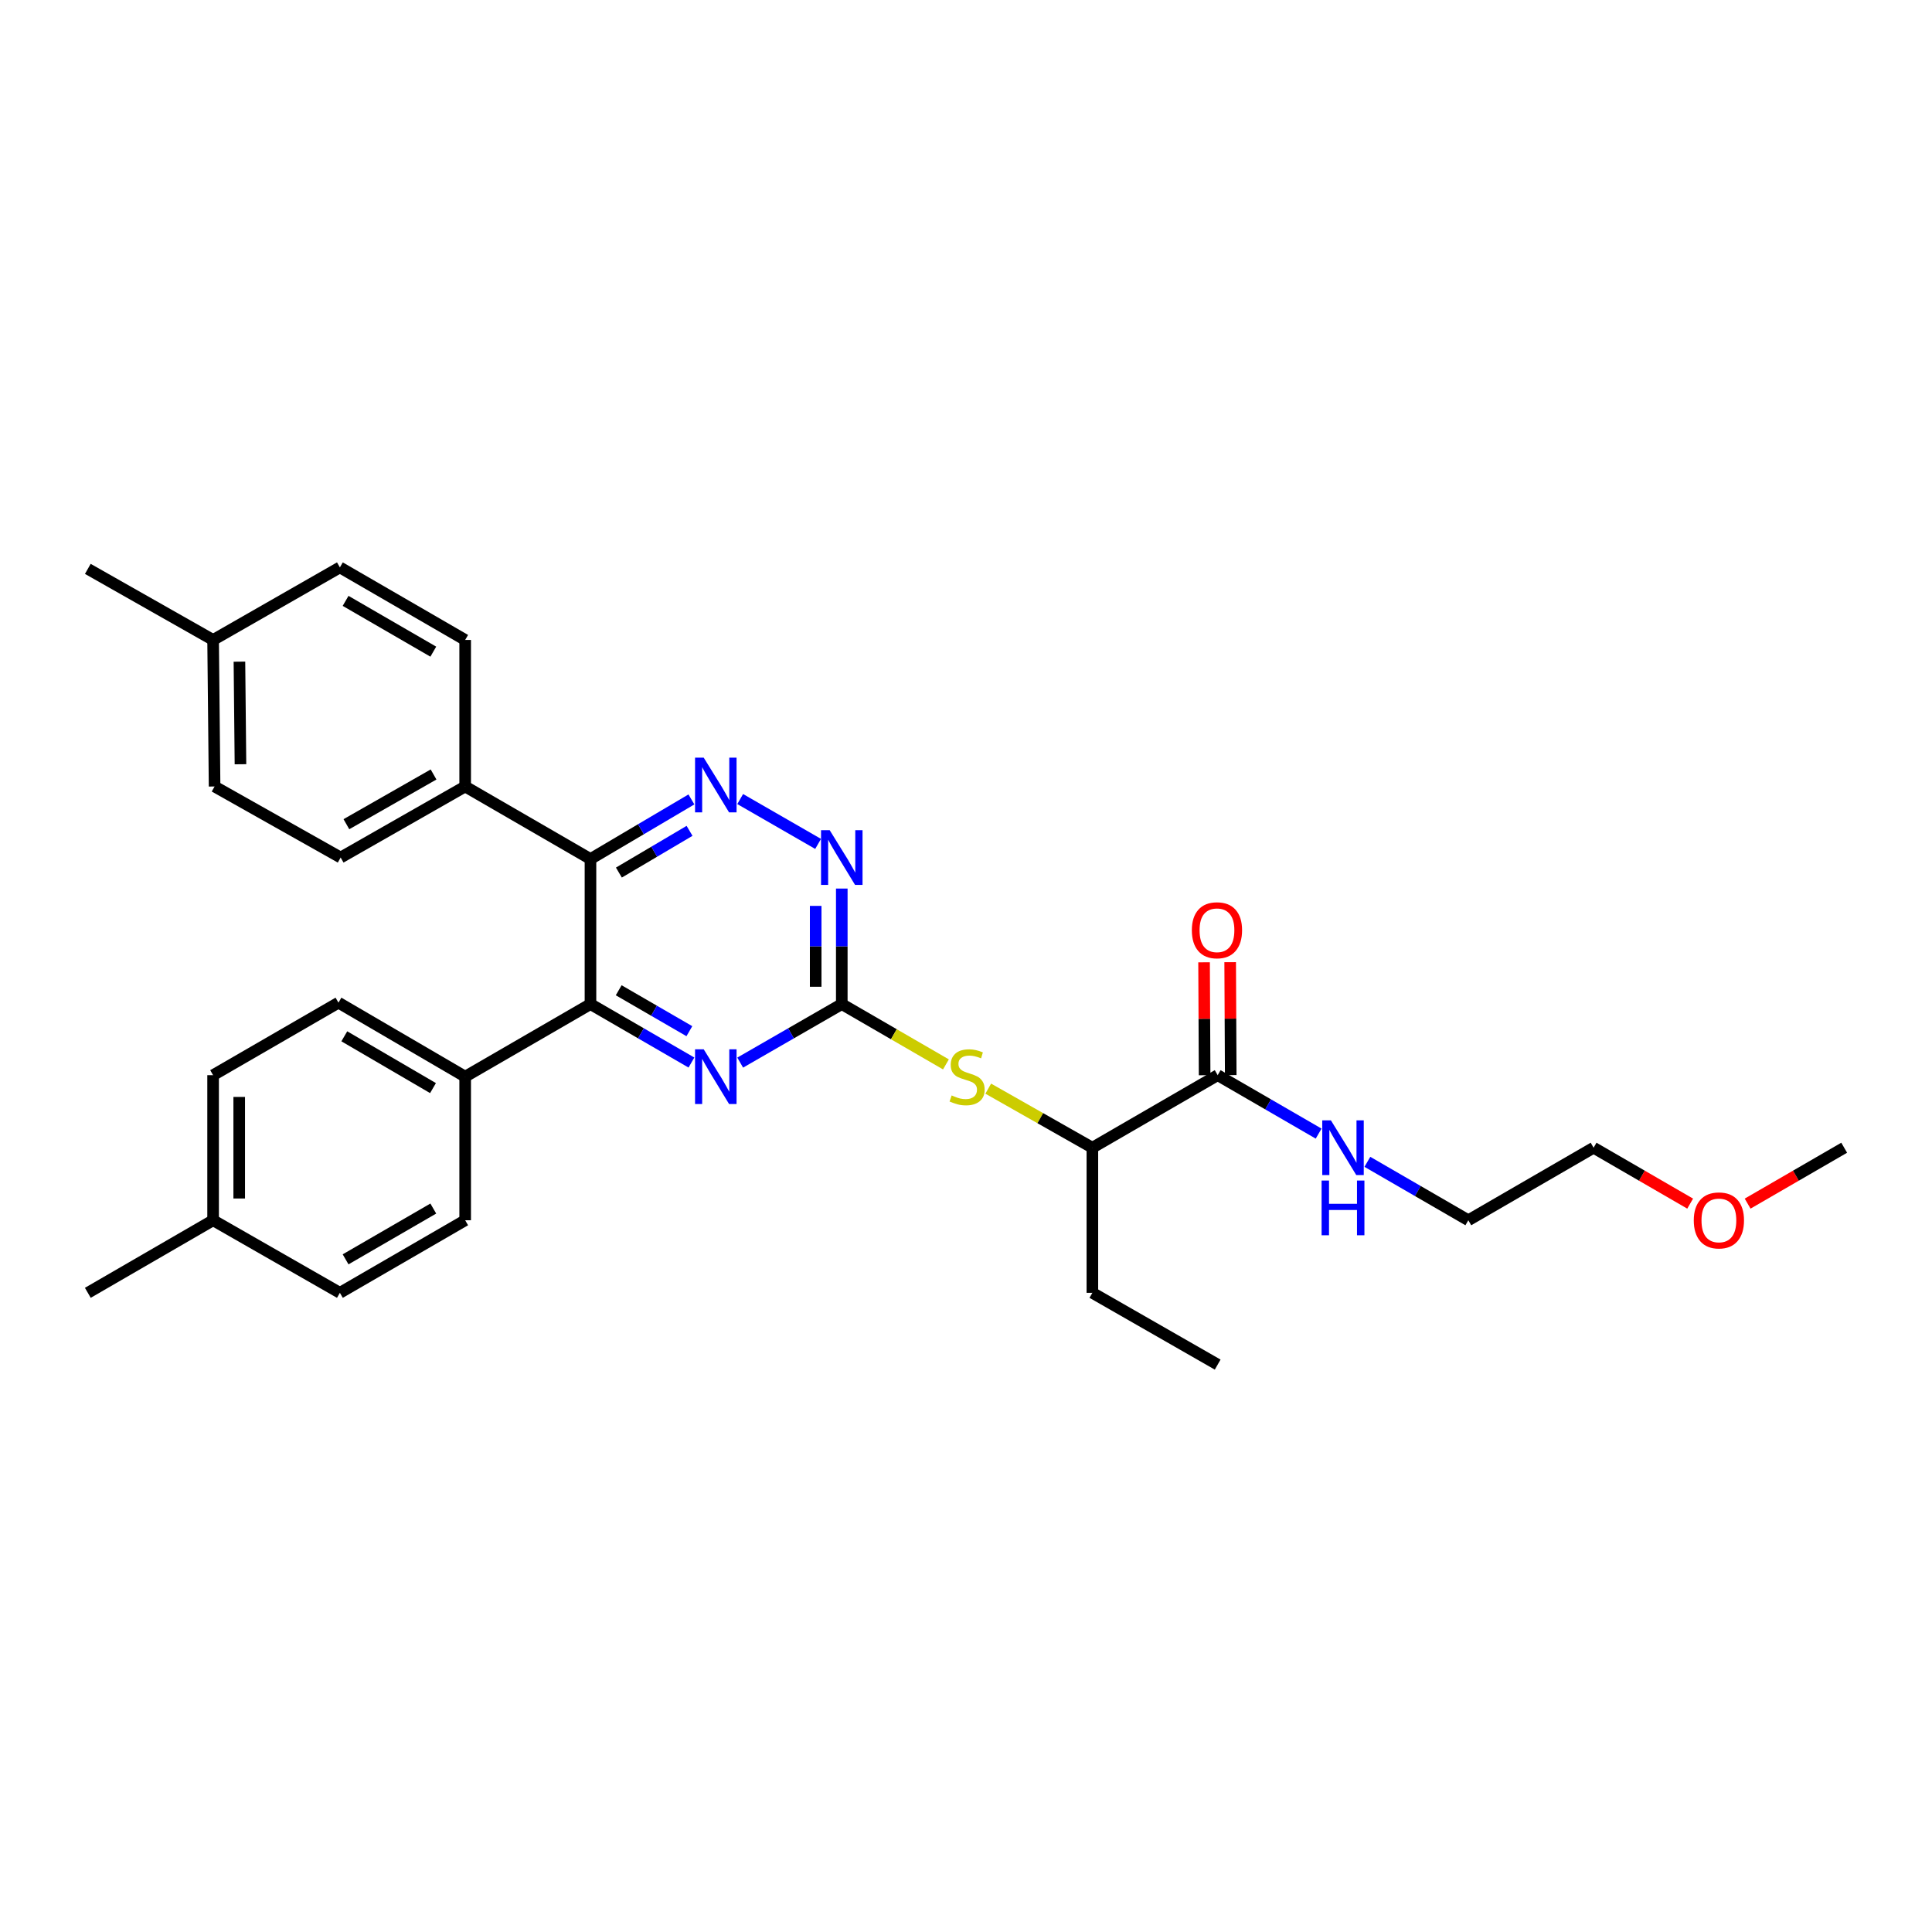 <?xml version='1.0' encoding='iso-8859-1'?>
<svg version='1.1' baseProfile='full'
              xmlns='http://www.w3.org/2000/svg'
                      xmlns:rdkit='http://www.rdkit.org/xml'
                      xmlns:xlink='http://www.w3.org/1999/xlink'
                  xml:space='preserve'
width='1000px' height='1000px' viewBox='0 0 1000 1000'>
<!-- END OF HEADER -->
<rect style='opacity:1.0;fill:#FFFFFF;stroke:none' width='1000' height='1000' x='0' y='0'> </rect>
<path class='bond-0' d='M 305.628,444.634 L 331.752,429.206' style='fill:none;fill-rule:evenodd;stroke:#000000;stroke-width:6px;stroke-linecap:butt;stroke-linejoin:miter;stroke-opacity:1' />
<path class='bond-0' d='M 331.752,429.206 L 357.875,413.779' style='fill:none;fill-rule:evenodd;stroke:#0000FF;stroke-width:6px;stroke-linecap:butt;stroke-linejoin:miter;stroke-opacity:1' />
<path class='bond-0' d='M 320.337,451.641 L 338.623,440.842' style='fill:none;fill-rule:evenodd;stroke:#000000;stroke-width:6px;stroke-linecap:butt;stroke-linejoin:miter;stroke-opacity:1' />
<path class='bond-0' d='M 338.623,440.842 L 356.91,430.042' style='fill:none;fill-rule:evenodd;stroke:#0000FF;stroke-width:6px;stroke-linecap:butt;stroke-linejoin:miter;stroke-opacity:1' />
<path class='bond-1' d='M 305.628,444.634 L 305.628,519.714' style='fill:none;fill-rule:evenodd;stroke:#000000;stroke-width:6px;stroke-linecap:butt;stroke-linejoin:miter;stroke-opacity:1' />
<path class='bond-7' d='M 305.628,444.634 L 240.772,407.089' style='fill:none;fill-rule:evenodd;stroke:#000000;stroke-width:6px;stroke-linecap:butt;stroke-linejoin:miter;stroke-opacity:1' />
<path class='bond-4' d='M 383.12,413.589 L 423.45,436.805' style='fill:none;fill-rule:evenodd;stroke:#0000FF;stroke-width:6px;stroke-linecap:butt;stroke-linejoin:miter;stroke-opacity:1' />
<path class='bond-3' d='M 305.628,519.714 L 331.756,534.842' style='fill:none;fill-rule:evenodd;stroke:#000000;stroke-width:6px;stroke-linecap:butt;stroke-linejoin:miter;stroke-opacity:1' />
<path class='bond-3' d='M 331.756,534.842 L 357.885,549.97' style='fill:none;fill-rule:evenodd;stroke:#0000FF;stroke-width:6px;stroke-linecap:butt;stroke-linejoin:miter;stroke-opacity:1' />
<path class='bond-3' d='M 320.238,512.558 L 338.527,523.148' style='fill:none;fill-rule:evenodd;stroke:#000000;stroke-width:6px;stroke-linecap:butt;stroke-linejoin:miter;stroke-opacity:1' />
<path class='bond-3' d='M 338.527,523.148 L 356.817,533.737' style='fill:none;fill-rule:evenodd;stroke:#0000FF;stroke-width:6px;stroke-linecap:butt;stroke-linejoin:miter;stroke-opacity:1' />
<path class='bond-8' d='M 305.628,519.714 L 240.772,557.273' style='fill:none;fill-rule:evenodd;stroke:#000000;stroke-width:6px;stroke-linecap:butt;stroke-linejoin:miter;stroke-opacity:1' />
<path class='bond-2' d='M 435.707,519.714 L 409.414,534.859' style='fill:none;fill-rule:evenodd;stroke:#000000;stroke-width:6px;stroke-linecap:butt;stroke-linejoin:miter;stroke-opacity:1' />
<path class='bond-2' d='M 409.414,534.859 L 383.12,550.004' style='fill:none;fill-rule:evenodd;stroke:#0000FF;stroke-width:6px;stroke-linecap:butt;stroke-linejoin:miter;stroke-opacity:1' />
<path class='bond-5' d='M 435.707,519.714 L 462.662,535.322' style='fill:none;fill-rule:evenodd;stroke:#000000;stroke-width:6px;stroke-linecap:butt;stroke-linejoin:miter;stroke-opacity:1' />
<path class='bond-5' d='M 462.662,535.322 L 489.617,550.93' style='fill:none;fill-rule:evenodd;stroke:#CCCC00;stroke-width:6px;stroke-linecap:butt;stroke-linejoin:miter;stroke-opacity:1' />
<path class='bond-30' d='M 435.707,519.714 L 435.707,489.815' style='fill:none;fill-rule:evenodd;stroke:#000000;stroke-width:6px;stroke-linecap:butt;stroke-linejoin:miter;stroke-opacity:1' />
<path class='bond-30' d='M 435.707,489.815 L 435.707,459.917' style='fill:none;fill-rule:evenodd;stroke:#0000FF;stroke-width:6px;stroke-linecap:butt;stroke-linejoin:miter;stroke-opacity:1' />
<path class='bond-30' d='M 422.194,510.745 L 422.194,489.815' style='fill:none;fill-rule:evenodd;stroke:#000000;stroke-width:6px;stroke-linecap:butt;stroke-linejoin:miter;stroke-opacity:1' />
<path class='bond-30' d='M 422.194,489.815 L 422.194,468.886' style='fill:none;fill-rule:evenodd;stroke:#0000FF;stroke-width:6px;stroke-linecap:butt;stroke-linejoin:miter;stroke-opacity:1' />
<path class='bond-9' d='M 511.514,563.482 L 538.463,578.771' style='fill:none;fill-rule:evenodd;stroke:#CCCC00;stroke-width:6px;stroke-linecap:butt;stroke-linejoin:miter;stroke-opacity:1' />
<path class='bond-9' d='M 538.463,578.771 L 565.411,594.059' style='fill:none;fill-rule:evenodd;stroke:#000000;stroke-width:6px;stroke-linecap:butt;stroke-linejoin:miter;stroke-opacity:1' />
<path class='bond-6' d='M 630.267,556.508 L 565.411,594.059' style='fill:none;fill-rule:evenodd;stroke:#000000;stroke-width:6px;stroke-linecap:butt;stroke-linejoin:miter;stroke-opacity:1' />
<path class='bond-10' d='M 637.023,556.474 L 636.88,527.249' style='fill:none;fill-rule:evenodd;stroke:#000000;stroke-width:6px;stroke-linecap:butt;stroke-linejoin:miter;stroke-opacity:1' />
<path class='bond-10' d='M 636.88,527.249 L 636.737,498.024' style='fill:none;fill-rule:evenodd;stroke:#FF0000;stroke-width:6px;stroke-linecap:butt;stroke-linejoin:miter;stroke-opacity:1' />
<path class='bond-10' d='M 623.51,556.541 L 623.367,527.315' style='fill:none;fill-rule:evenodd;stroke:#000000;stroke-width:6px;stroke-linecap:butt;stroke-linejoin:miter;stroke-opacity:1' />
<path class='bond-10' d='M 623.367,527.315 L 623.224,498.09' style='fill:none;fill-rule:evenodd;stroke:#FF0000;stroke-width:6px;stroke-linecap:butt;stroke-linejoin:miter;stroke-opacity:1' />
<path class='bond-15' d='M 630.267,556.508 L 656.395,571.632' style='fill:none;fill-rule:evenodd;stroke:#000000;stroke-width:6px;stroke-linecap:butt;stroke-linejoin:miter;stroke-opacity:1' />
<path class='bond-15' d='M 656.395,571.632 L 682.524,586.757' style='fill:none;fill-rule:evenodd;stroke:#0000FF;stroke-width:6px;stroke-linecap:butt;stroke-linejoin:miter;stroke-opacity:1' />
<path class='bond-11' d='M 240.772,407.089 L 176.322,443.86' style='fill:none;fill-rule:evenodd;stroke:#000000;stroke-width:6px;stroke-linecap:butt;stroke-linejoin:miter;stroke-opacity:1' />
<path class='bond-11' d='M 224.408,400.868 L 179.293,426.607' style='fill:none;fill-rule:evenodd;stroke:#000000;stroke-width:6px;stroke-linecap:butt;stroke-linejoin:miter;stroke-opacity:1' />
<path class='bond-12' d='M 240.772,407.089 L 240.772,331.236' style='fill:none;fill-rule:evenodd;stroke:#000000;stroke-width:6px;stroke-linecap:butt;stroke-linejoin:miter;stroke-opacity:1' />
<path class='bond-13' d='M 240.772,557.273 L 175.188,518.978' style='fill:none;fill-rule:evenodd;stroke:#000000;stroke-width:6px;stroke-linecap:butt;stroke-linejoin:miter;stroke-opacity:1' />
<path class='bond-13' d='M 224.121,563.199 L 178.212,536.392' style='fill:none;fill-rule:evenodd;stroke:#000000;stroke-width:6px;stroke-linecap:butt;stroke-linejoin:miter;stroke-opacity:1' />
<path class='bond-14' d='M 240.772,557.273 L 240.772,631.603' style='fill:none;fill-rule:evenodd;stroke:#000000;stroke-width:6px;stroke-linecap:butt;stroke-linejoin:miter;stroke-opacity:1' />
<path class='bond-23' d='M 565.411,594.059 L 565.411,669.162' style='fill:none;fill-rule:evenodd;stroke:#000000;stroke-width:6px;stroke-linecap:butt;stroke-linejoin:miter;stroke-opacity:1' />
<path class='bond-18' d='M 176.322,443.86 L 111.068,407.089' style='fill:none;fill-rule:evenodd;stroke:#000000;stroke-width:6px;stroke-linecap:butt;stroke-linejoin:miter;stroke-opacity:1' />
<path class='bond-19' d='M 240.772,331.236 L 175.924,293.684' style='fill:none;fill-rule:evenodd;stroke:#000000;stroke-width:6px;stroke-linecap:butt;stroke-linejoin:miter;stroke-opacity:1' />
<path class='bond-19' d='M 224.273,337.297 L 178.88,311.011' style='fill:none;fill-rule:evenodd;stroke:#000000;stroke-width:6px;stroke-linecap:butt;stroke-linejoin:miter;stroke-opacity:1' />
<path class='bond-16' d='M 175.188,518.978 L 110.303,556.508' style='fill:none;fill-rule:evenodd;stroke:#000000;stroke-width:6px;stroke-linecap:butt;stroke-linejoin:miter;stroke-opacity:1' />
<path class='bond-17' d='M 240.772,631.603 L 175.924,669.162' style='fill:none;fill-rule:evenodd;stroke:#000000;stroke-width:6px;stroke-linecap:butt;stroke-linejoin:miter;stroke-opacity:1' />
<path class='bond-17' d='M 224.272,625.544 L 178.879,651.835' style='fill:none;fill-rule:evenodd;stroke:#000000;stroke-width:6px;stroke-linecap:butt;stroke-linejoin:miter;stroke-opacity:1' />
<path class='bond-24' d='M 707.751,601.36 L 733.876,616.482' style='fill:none;fill-rule:evenodd;stroke:#0000FF;stroke-width:6px;stroke-linecap:butt;stroke-linejoin:miter;stroke-opacity:1' />
<path class='bond-24' d='M 733.876,616.482 L 760.001,631.603' style='fill:none;fill-rule:evenodd;stroke:#000000;stroke-width:6px;stroke-linecap:butt;stroke-linejoin:miter;stroke-opacity:1' />
<path class='bond-32' d='M 110.303,556.508 L 110.303,631.603' style='fill:none;fill-rule:evenodd;stroke:#000000;stroke-width:6px;stroke-linecap:butt;stroke-linejoin:miter;stroke-opacity:1' />
<path class='bond-32' d='M 123.816,567.772 L 123.816,620.339' style='fill:none;fill-rule:evenodd;stroke:#000000;stroke-width:6px;stroke-linecap:butt;stroke-linejoin:miter;stroke-opacity:1' />
<path class='bond-20' d='M 175.924,669.162 L 110.303,631.603' style='fill:none;fill-rule:evenodd;stroke:#000000;stroke-width:6px;stroke-linecap:butt;stroke-linejoin:miter;stroke-opacity:1' />
<path class='bond-31' d='M 111.068,407.089 L 110.303,331.236' style='fill:none;fill-rule:evenodd;stroke:#000000;stroke-width:6px;stroke-linecap:butt;stroke-linejoin:miter;stroke-opacity:1' />
<path class='bond-31' d='M 124.466,395.575 L 123.93,342.477' style='fill:none;fill-rule:evenodd;stroke:#000000;stroke-width:6px;stroke-linecap:butt;stroke-linejoin:miter;stroke-opacity:1' />
<path class='bond-21' d='M 175.924,293.684 L 110.303,331.236' style='fill:none;fill-rule:evenodd;stroke:#000000;stroke-width:6px;stroke-linecap:butt;stroke-linejoin:miter;stroke-opacity:1' />
<path class='bond-27' d='M 110.303,631.603 L 45.455,669.162' style='fill:none;fill-rule:evenodd;stroke:#000000;stroke-width:6px;stroke-linecap:butt;stroke-linejoin:miter;stroke-opacity:1' />
<path class='bond-26' d='M 110.303,331.236 L 45.455,294.45' style='fill:none;fill-rule:evenodd;stroke:#000000;stroke-width:6px;stroke-linecap:butt;stroke-linejoin:miter;stroke-opacity:1' />
<path class='bond-22' d='M 874.824,622.993 L 849.833,608.526' style='fill:none;fill-rule:evenodd;stroke:#FF0000;stroke-width:6px;stroke-linecap:butt;stroke-linejoin:miter;stroke-opacity:1' />
<path class='bond-22' d='M 849.833,608.526 L 824.842,594.059' style='fill:none;fill-rule:evenodd;stroke:#000000;stroke-width:6px;stroke-linecap:butt;stroke-linejoin:miter;stroke-opacity:1' />
<path class='bond-28' d='M 904.571,622.992 L 929.558,608.526' style='fill:none;fill-rule:evenodd;stroke:#FF0000;stroke-width:6px;stroke-linecap:butt;stroke-linejoin:miter;stroke-opacity:1' />
<path class='bond-28' d='M 929.558,608.526 L 954.545,594.059' style='fill:none;fill-rule:evenodd;stroke:#000000;stroke-width:6px;stroke-linecap:butt;stroke-linejoin:miter;stroke-opacity:1' />
<path class='bond-29' d='M 565.411,669.162 L 630.267,706.316' style='fill:none;fill-rule:evenodd;stroke:#000000;stroke-width:6px;stroke-linecap:butt;stroke-linejoin:miter;stroke-opacity:1' />
<path class='bond-25' d='M 760.001,631.603 L 824.842,594.059' style='fill:none;fill-rule:evenodd;stroke:#000000;stroke-width:6px;stroke-linecap:butt;stroke-linejoin:miter;stroke-opacity:1' />
<path  class='atom-1' d='M 364.239 392.164
L 373.519 407.164
Q 374.439 408.644, 375.919 411.324
Q 377.399 414.004, 377.479 414.164
L 377.479 392.164
L 381.239 392.164
L 381.239 420.484
L 377.359 420.484
L 367.399 404.084
Q 366.239 402.164, 364.999 399.964
Q 363.799 397.764, 363.439 397.084
L 363.439 420.484
L 359.759 420.484
L 359.759 392.164
L 364.239 392.164
' fill='#0000FF'/>
<path  class='atom-4' d='M 364.239 543.113
L 373.519 558.113
Q 374.439 559.593, 375.919 562.273
Q 377.399 564.953, 377.479 565.113
L 377.479 543.113
L 381.239 543.113
L 381.239 571.433
L 377.359 571.433
L 367.399 555.033
Q 366.239 553.113, 364.999 550.913
Q 363.799 548.713, 363.439 548.033
L 363.439 571.433
L 359.759 571.433
L 359.759 543.113
L 364.239 543.113
' fill='#0000FF'/>
<path  class='atom-5' d='M 429.447 429.7
L 438.727 444.7
Q 439.647 446.18, 441.127 448.86
Q 442.607 451.54, 442.687 451.7
L 442.687 429.7
L 446.447 429.7
L 446.447 458.02
L 442.567 458.02
L 432.607 441.62
Q 431.447 439.7, 430.207 437.5
Q 429.007 435.3, 428.647 434.62
L 428.647 458.02
L 424.967 458.02
L 424.967 429.7
L 429.447 429.7
' fill='#0000FF'/>
<path  class='atom-6' d='M 492.571 566.993
Q 492.891 567.113, 494.211 567.673
Q 495.531 568.233, 496.971 568.593
Q 498.451 568.913, 499.891 568.913
Q 502.571 568.913, 504.131 567.633
Q 505.691 566.313, 505.691 564.033
Q 505.691 562.473, 504.891 561.513
Q 504.131 560.553, 502.931 560.033
Q 501.731 559.513, 499.731 558.913
Q 497.211 558.153, 495.691 557.433
Q 494.211 556.713, 493.131 555.193
Q 492.091 553.673, 492.091 551.113
Q 492.091 547.553, 494.491 545.353
Q 496.931 543.153, 501.731 543.153
Q 505.011 543.153, 508.731 544.713
L 507.811 547.793
Q 504.411 546.393, 501.851 546.393
Q 499.091 546.393, 497.571 547.553
Q 496.051 548.673, 496.091 550.633
Q 496.091 552.153, 496.851 553.073
Q 497.651 553.993, 498.771 554.513
Q 499.931 555.033, 501.851 555.633
Q 504.411 556.433, 505.931 557.233
Q 507.451 558.033, 508.531 559.673
Q 509.651 561.273, 509.651 564.033
Q 509.651 567.953, 507.011 570.073
Q 504.411 572.153, 500.051 572.153
Q 497.531 572.153, 495.611 571.593
Q 493.731 571.073, 491.491 570.153
L 492.571 566.993
' fill='#CCCC00'/>
<path  class='atom-11' d='M 616.899 481.499
Q 616.899 474.699, 620.259 470.899
Q 623.619 467.099, 629.899 467.099
Q 636.179 467.099, 639.539 470.899
Q 642.899 474.699, 642.899 481.499
Q 642.899 488.379, 639.499 492.299
Q 636.099 496.179, 629.899 496.179
Q 623.659 496.179, 620.259 492.299
Q 616.899 488.419, 616.899 481.499
M 629.899 492.979
Q 634.219 492.979, 636.539 490.099
Q 638.899 487.179, 638.899 481.499
Q 638.899 475.939, 636.539 473.139
Q 634.219 470.299, 629.899 470.299
Q 625.579 470.299, 623.219 473.099
Q 620.899 475.899, 620.899 481.499
Q 620.899 487.219, 623.219 490.099
Q 625.579 492.979, 629.899 492.979
' fill='#FF0000'/>
<path  class='atom-16' d='M 688.878 579.899
L 698.158 594.899
Q 699.078 596.379, 700.558 599.059
Q 702.038 601.739, 702.118 601.899
L 702.118 579.899
L 705.878 579.899
L 705.878 608.219
L 701.998 608.219
L 692.038 591.819
Q 690.878 589.899, 689.638 587.699
Q 688.438 585.499, 688.078 584.819
L 688.078 608.219
L 684.398 608.219
L 684.398 579.899
L 688.878 579.899
' fill='#0000FF'/>
<path  class='atom-16' d='M 684.058 611.051
L 687.898 611.051
L 687.898 623.091
L 702.378 623.091
L 702.378 611.051
L 706.218 611.051
L 706.218 639.371
L 702.378 639.371
L 702.378 626.291
L 687.898 626.291
L 687.898 639.371
L 684.058 639.371
L 684.058 611.051
' fill='#0000FF'/>
<path  class='atom-23' d='M 876.697 631.683
Q 876.697 624.883, 880.057 621.083
Q 883.417 617.283, 889.697 617.283
Q 895.977 617.283, 899.337 621.083
Q 902.697 624.883, 902.697 631.683
Q 902.697 638.563, 899.297 642.483
Q 895.897 646.363, 889.697 646.363
Q 883.457 646.363, 880.057 642.483
Q 876.697 638.603, 876.697 631.683
M 889.697 643.163
Q 894.017 643.163, 896.337 640.283
Q 898.697 637.363, 898.697 631.683
Q 898.697 626.123, 896.337 623.323
Q 894.017 620.483, 889.697 620.483
Q 885.377 620.483, 883.017 623.283
Q 880.697 626.083, 880.697 631.683
Q 880.697 637.403, 883.017 640.283
Q 885.377 643.163, 889.697 643.163
' fill='#FF0000'/>
</svg>

